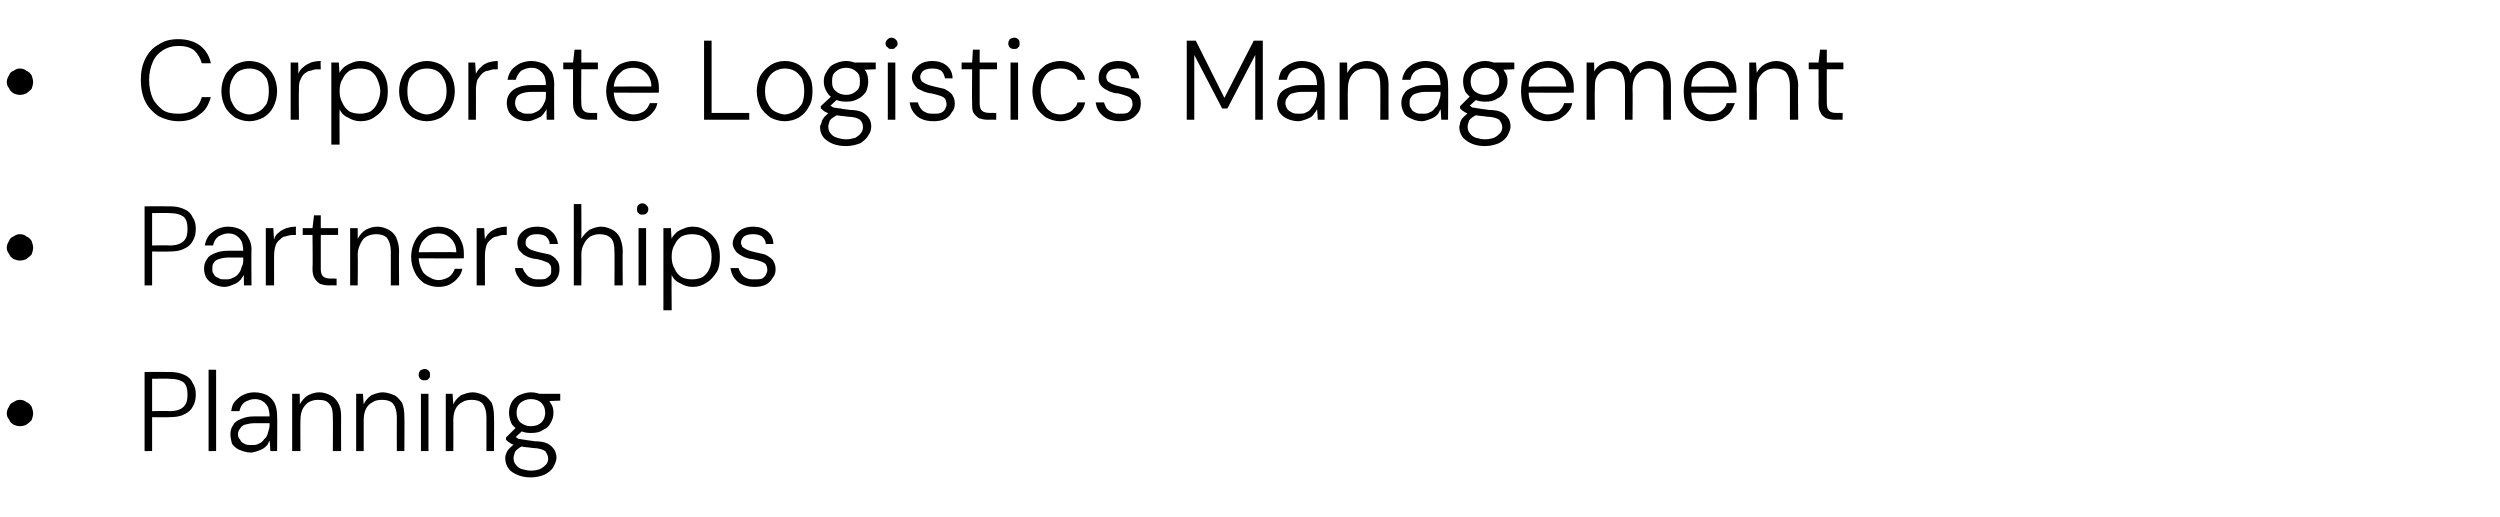 <?xml version="1.0" standalone="no"?><!DOCTYPE svg PUBLIC "-//W3C//DTD SVG 1.1//EN" "http://www.w3.org/Graphics/SVG/1.1/DTD/svg11.dtd"><svg xmlns="http://www.w3.org/2000/svg" version="1.1" width="332px" height="68.6px" viewBox="0 -4 332 68.6" style="top:-4px">  <desc>Corporate Logistics Management Partnerships Planning</desc>  <defs/>  <g id="Polygon50990">    <path d="M 2.6 52.6 C 2.3 52.6 2.1 52.5 1.8 52.4 C 1.5 52.2 1.3 52 1.2 51.7 C 1 51.5 0.9 51.2 0.9 50.9 C 0.9 50.6 1 50.3 1.2 50 C 1.3 49.7 1.5 49.5 1.8 49.4 C 2.1 49.2 2.3 49.1 2.6 49.1 C 3 49.1 3.3 49.2 3.5 49.4 C 3.8 49.5 4 49.7 4.2 50 C 4.3 50.3 4.4 50.6 4.4 50.9 C 4.4 51.2 4.3 51.5 4.2 51.8 C 4 52 3.8 52.2 3.5 52.4 C 3.3 52.5 3 52.6 2.6 52.6 Z M 19.2 55.9 L 19.2 45.4 C 19.2 45.4 22.47 45.38 22.5 45.4 C 23.3 45.4 23.9 45.5 24.5 45.8 C 25 46 25.4 46.4 25.6 46.9 C 25.9 47.3 26 47.8 26 48.4 C 26 49 25.9 49.5 25.6 50 C 25.4 50.4 25 50.8 24.5 51 C 24 51.3 23.3 51.4 22.5 51.4 C 22.47 51.44 20.2 51.4 20.2 51.4 L 20.2 55.9 L 19.2 55.9 Z M 20.2 50.6 C 20.2 50.6 22.47 50.55 22.5 50.6 C 23.4 50.6 24 50.4 24.4 50 C 24.8 49.6 24.9 49.1 24.9 48.4 C 24.9 47.7 24.8 47.2 24.4 46.8 C 24 46.5 23.4 46.3 22.5 46.3 C 22.47 46.26 20.2 46.3 20.2 46.3 L 20.2 50.6 Z M 27.7 55.9 L 27.7 45.1 L 28.7 45.1 L 28.7 55.9 L 27.7 55.9 Z M 33.3 56.1 C 32.7 56.1 32.2 55.9 31.7 55.7 C 31.3 55.5 31 55.2 30.8 54.9 C 30.7 54.5 30.6 54.1 30.6 53.7 C 30.6 53.2 30.7 52.8 31 52.4 C 31.2 52 31.6 51.8 32.1 51.6 C 32.6 51.4 33.1 51.3 33.7 51.3 C 33.7 51.3 35.8 51.3 35.8 51.3 C 35.8 50.8 35.7 50.4 35.6 50.1 C 35.4 49.7 35.2 49.5 34.9 49.3 C 34.6 49.1 34.3 49 33.8 49 C 33.3 49 32.9 49.2 32.5 49.4 C 32.1 49.7 31.9 50.1 31.8 50.6 C 31.8 50.6 30.7 50.6 30.7 50.6 C 30.8 50 30.9 49.6 31.3 49.2 C 31.6 48.9 31.9 48.6 32.4 48.4 C 32.8 48.2 33.3 48.1 33.8 48.1 C 34.5 48.1 35.1 48.3 35.5 48.5 C 36 48.8 36.3 49.2 36.5 49.6 C 36.7 50.1 36.8 50.6 36.8 51.2 C 36.84 51.21 36.8 55.9 36.8 55.9 L 35.9 55.9 C 35.9 55.9 35.83 54.5 35.8 54.5 C 35.7 54.7 35.6 54.9 35.5 55.1 C 35.3 55.3 35.1 55.5 34.9 55.6 C 34.7 55.7 34.5 55.8 34.2 55.9 C 33.9 56 33.6 56.1 33.3 56.1 Z M 33.4 55.1 C 33.8 55.1 34.1 55.1 34.4 54.9 C 34.7 54.8 34.9 54.6 35.1 54.3 C 35.4 54.1 35.5 53.8 35.6 53.4 C 35.7 53.1 35.8 52.8 35.8 52.5 C 35.79 52.47 35.8 52.2 35.8 52.2 C 35.8 52.2 33.82 52.2 33.8 52.2 C 33.3 52.2 32.9 52.3 32.5 52.4 C 32.2 52.5 32 52.7 31.9 52.9 C 31.7 53.1 31.6 53.4 31.6 53.7 C 31.6 54 31.7 54.2 31.9 54.4 C 32 54.7 32.2 54.8 32.4 54.9 C 32.7 55.1 33 55.1 33.4 55.1 Z M 38.8 55.9 L 38.8 48.3 L 39.8 48.3 C 39.8 48.3 39.84 49.67 39.8 49.7 C 40.1 49.2 40.4 48.8 40.9 48.5 C 41.3 48.3 41.8 48.1 42.4 48.1 C 43 48.1 43.5 48.3 43.9 48.5 C 44.3 48.7 44.7 49.1 44.9 49.5 C 45.2 50 45.3 50.6 45.3 51.3 C 45.28 51.3 45.3 55.9 45.3 55.9 L 44.2 55.9 C 44.2 55.9 44.23 51.42 44.2 51.4 C 44.2 50.6 44.1 50 43.7 49.6 C 43.4 49.2 42.9 49.1 42.2 49.1 C 41.8 49.1 41.4 49.2 41 49.4 C 40.7 49.6 40.4 49.9 40.2 50.3 C 40 50.7 39.9 51.2 39.9 51.8 C 39.87 51.83 39.9 55.9 39.9 55.9 L 38.8 55.9 Z M 47.3 55.9 L 47.3 48.3 L 48.2 48.3 C 48.2 48.3 48.28 49.67 48.3 49.7 C 48.5 49.2 48.9 48.8 49.3 48.5 C 49.8 48.3 50.3 48.1 50.8 48.1 C 51.4 48.1 51.9 48.3 52.4 48.5 C 52.8 48.7 53.1 49.1 53.4 49.5 C 53.6 50 53.7 50.6 53.7 51.3 C 53.73 51.3 53.7 55.9 53.7 55.9 L 52.7 55.9 C 52.7 55.9 52.68 51.42 52.7 51.4 C 52.7 50.6 52.5 50 52.2 49.6 C 51.8 49.2 51.3 49.1 50.7 49.1 C 50.2 49.1 49.8 49.2 49.5 49.4 C 49.1 49.6 48.8 49.9 48.6 50.3 C 48.4 50.7 48.3 51.2 48.3 51.8 C 48.31 51.83 48.3 55.9 48.3 55.9 L 47.3 55.9 Z M 55.9 55.9 L 55.9 48.3 L 56.9 48.3 L 56.9 55.9 L 55.9 55.9 Z M 56.4 46.5 C 56.2 46.5 56 46.5 55.8 46.3 C 55.7 46.2 55.6 46 55.6 45.8 C 55.6 45.5 55.7 45.4 55.8 45.2 C 56 45.1 56.2 45 56.4 45 C 56.6 45 56.8 45.1 56.9 45.2 C 57.1 45.4 57.1 45.5 57.1 45.8 C 57.1 46 57.1 46.2 56.9 46.3 C 56.8 46.5 56.6 46.5 56.4 46.5 Z M 59.2 55.9 L 59.2 48.3 L 60.1 48.3 C 60.1 48.3 60.19 49.67 60.2 49.7 C 60.4 49.2 60.8 48.8 61.2 48.5 C 61.7 48.3 62.2 48.1 62.8 48.1 C 63.3 48.1 63.8 48.3 64.3 48.5 C 64.7 48.7 65 49.1 65.3 49.5 C 65.5 50 65.6 50.6 65.6 51.3 C 65.64 51.3 65.6 55.9 65.6 55.9 L 64.6 55.9 C 64.6 55.9 64.59 51.42 64.6 51.4 C 64.6 50.6 64.4 50 64.1 49.6 C 63.7 49.2 63.2 49.1 62.6 49.1 C 62.1 49.1 61.7 49.2 61.4 49.4 C 61 49.6 60.7 49.9 60.5 50.3 C 60.3 50.7 60.2 51.2 60.2 51.8 C 60.22 51.83 60.2 55.9 60.2 55.9 L 59.2 55.9 Z M 70.5 59.4 C 69.9 59.4 69.3 59.3 68.8 59.1 C 68.3 58.9 67.8 58.6 67.6 58.3 C 67.3 57.9 67.1 57.5 67.1 56.9 C 67.1 56.7 67.1 56.5 67.2 56.3 C 67.3 56 67.4 55.8 67.7 55.5 C 67.9 55.3 68.2 55 68.6 54.8 C 68.6 54.8 69.4 55.2 69.4 55.2 C 68.9 55.5 68.6 55.7 68.4 56 C 68.3 56.3 68.2 56.6 68.2 56.8 C 68.2 57.2 68.3 57.5 68.5 57.7 C 68.7 58 69 58.2 69.3 58.3 C 69.7 58.4 70.1 58.5 70.5 58.5 C 71 58.5 71.4 58.4 71.7 58.3 C 72.1 58.1 72.3 57.9 72.5 57.7 C 72.7 57.5 72.8 57.2 72.8 56.9 C 72.8 56.5 72.6 56.2 72.4 55.9 C 72.1 55.7 71.5 55.5 70.8 55.5 C 70.2 55.4 69.7 55.4 69.3 55.3 C 68.9 55.3 68.5 55.2 68.3 55.1 C 68 55 67.8 54.9 67.7 54.8 C 67.5 54.7 67.3 54.5 67.2 54.4 C 67.18 54.41 67.2 54.1 67.2 54.1 L 68.6 52.7 L 69.6 53 L 68.2 54.3 C 68.2 54.3 68.26 53.9 68.3 53.9 C 68.4 54 68.5 54.1 68.6 54.1 C 68.7 54.2 68.8 54.3 69 54.3 C 69.2 54.3 69.4 54.4 69.7 54.4 C 70.1 54.5 70.5 54.5 71 54.6 C 71.7 54.6 72.3 54.7 72.7 54.9 C 73.1 55.1 73.4 55.4 73.6 55.7 C 73.8 56 73.9 56.4 73.9 56.8 C 73.9 57.2 73.7 57.6 73.5 58 C 73.3 58.4 72.9 58.7 72.4 59 C 71.9 59.2 71.3 59.4 70.5 59.4 Z M 70.5 53.5 C 69.9 53.5 69.4 53.4 68.9 53.1 C 68.5 52.9 68.1 52.6 67.9 52.2 C 67.7 51.7 67.6 51.3 67.6 50.8 C 67.6 50.3 67.7 49.9 67.9 49.5 C 68.1 49.1 68.5 48.7 68.9 48.5 C 69.4 48.3 69.9 48.1 70.5 48.1 C 71.2 48.1 71.7 48.3 72.1 48.5 C 72.6 48.7 72.9 49.1 73.1 49.5 C 73.4 49.9 73.5 50.3 73.5 50.8 C 73.5 51.3 73.4 51.7 73.1 52.2 C 72.9 52.6 72.6 52.9 72.1 53.1 C 71.7 53.4 71.2 53.5 70.5 53.5 Z M 70.5 52.6 C 71.1 52.6 71.6 52.4 71.9 52.1 C 72.2 51.8 72.4 51.4 72.4 50.8 C 72.4 50.2 72.2 49.8 71.9 49.5 C 71.6 49.2 71.1 49 70.5 49 C 69.9 49 69.5 49.2 69.1 49.5 C 68.8 49.8 68.6 50.2 68.6 50.8 C 68.6 51.4 68.8 51.8 69.1 52.1 C 69.5 52.4 69.9 52.6 70.5 52.6 Z M 71.8 49.3 L 71.4 48.3 L 74.4 48.3 L 74.4 49.2 L 71.8 49.3 Z " stroke="none" fill="#000"/>  </g>  <g id="Polygon50989">    <path d="M 2.6 30.6 C 2.3 30.6 2.1 30.5 1.8 30.4 C 1.5 30.2 1.3 30 1.2 29.7 C 1 29.5 0.9 29.2 0.9 28.9 C 0.9 28.6 1 28.3 1.2 28 C 1.3 27.7 1.5 27.5 1.8 27.4 C 2.1 27.2 2.3 27.1 2.6 27.1 C 3 27.1 3.3 27.2 3.5 27.4 C 3.8 27.5 4 27.7 4.2 28 C 4.3 28.3 4.4 28.6 4.4 28.9 C 4.4 29.2 4.3 29.5 4.2 29.8 C 4 30 3.8 30.2 3.5 30.4 C 3.3 30.5 3 30.6 2.6 30.6 Z M 19.2 33.9 L 19.2 23.4 C 19.2 23.4 22.47 23.38 22.5 23.4 C 23.3 23.4 23.9 23.5 24.5 23.8 C 25 24 25.4 24.4 25.6 24.9 C 25.9 25.3 26 25.8 26 26.4 C 26 27 25.9 27.5 25.6 28 C 25.4 28.4 25 28.8 24.5 29 C 24 29.3 23.3 29.4 22.5 29.4 C 22.47 29.44 20.2 29.4 20.2 29.4 L 20.2 33.9 L 19.2 33.9 Z M 20.2 28.6 C 20.2 28.6 22.47 28.55 22.5 28.6 C 23.4 28.6 24 28.4 24.4 28 C 24.8 27.6 24.9 27.1 24.9 26.4 C 24.9 25.7 24.8 25.2 24.4 24.8 C 24 24.5 23.4 24.3 22.5 24.3 C 22.47 24.26 20.2 24.3 20.2 24.3 L 20.2 28.6 Z M 29.8 34.1 C 29.2 34.1 28.7 33.9 28.3 33.7 C 27.9 33.5 27.6 33.2 27.4 32.9 C 27.2 32.5 27.1 32.1 27.1 31.7 C 27.1 31.2 27.2 30.8 27.5 30.4 C 27.7 30 28.1 29.8 28.6 29.6 C 29.1 29.4 29.6 29.3 30.3 29.3 C 30.3 29.3 32.3 29.3 32.3 29.3 C 32.3 28.8 32.2 28.4 32.1 28.1 C 31.9 27.7 31.7 27.5 31.4 27.3 C 31.1 27.1 30.8 27 30.3 27 C 29.8 27 29.4 27.2 29 27.4 C 28.6 27.7 28.4 28.1 28.3 28.6 C 28.3 28.6 27.2 28.6 27.2 28.6 C 27.3 28 27.5 27.6 27.8 27.2 C 28.1 26.9 28.5 26.6 28.9 26.4 C 29.4 26.2 29.8 26.1 30.3 26.1 C 31 26.1 31.6 26.3 32 26.5 C 32.5 26.8 32.8 27.2 33 27.6 C 33.3 28.1 33.4 28.6 33.4 29.2 C 33.36 29.21 33.4 33.9 33.4 33.9 L 32.4 33.9 C 32.4 33.9 32.36 32.5 32.4 32.5 C 32.3 32.7 32.1 32.9 32 33.1 C 31.8 33.3 31.6 33.5 31.4 33.6 C 31.2 33.7 31 33.8 30.7 33.9 C 30.5 34 30.1 34.1 29.8 34.1 Z M 29.9 33.1 C 30.3 33.1 30.6 33.1 30.9 32.9 C 31.2 32.8 31.5 32.6 31.7 32.3 C 31.9 32.1 32 31.8 32.1 31.4 C 32.3 31.1 32.3 30.8 32.3 30.5 C 32.31 30.47 32.3 30.2 32.3 30.2 C 32.3 30.2 30.35 30.2 30.3 30.2 C 29.8 30.2 29.4 30.3 29.1 30.4 C 28.7 30.5 28.5 30.7 28.4 30.9 C 28.2 31.1 28.2 31.4 28.2 31.7 C 28.2 32 28.2 32.2 28.4 32.4 C 28.5 32.7 28.7 32.8 29 32.9 C 29.2 33.1 29.5 33.1 29.9 33.1 Z M 35.3 33.9 L 35.3 26.3 L 36.3 26.3 C 36.3 26.3 36.37 27.77 36.4 27.8 C 36.5 27.4 36.7 27.1 37 26.9 C 37.3 26.6 37.6 26.5 38 26.3 C 38.4 26.2 38.8 26.1 39.3 26.1 C 39.28 26.14 39.3 27.2 39.3 27.2 C 39.3 27.2 38.88 27.23 38.9 27.2 C 38.6 27.2 38.2 27.3 37.9 27.4 C 37.6 27.4 37.4 27.6 37.2 27.8 C 36.9 28 36.7 28.3 36.6 28.6 C 36.5 28.9 36.4 29.4 36.4 29.9 C 36.39 29.87 36.4 33.9 36.4 33.9 L 35.3 33.9 Z M 43.6 33.9 C 43.2 33.9 42.8 33.8 42.5 33.7 C 42.2 33.5 42 33.3 41.8 33 C 41.6 32.7 41.5 32.3 41.5 31.7 C 41.55 31.7 41.5 27.2 41.5 27.2 L 40.2 27.2 L 40.2 26.3 L 41.5 26.3 L 41.7 24.6 L 42.6 24.6 L 42.6 26.3 L 44.9 26.3 L 44.9 27.2 L 42.6 27.2 C 42.6 27.2 42.6 31.7 42.6 31.7 C 42.6 32.2 42.7 32.5 42.9 32.7 C 43.1 32.9 43.5 33 44 33 C 43.96 32.98 44.7 33 44.7 33 L 44.7 33.9 C 44.7 33.9 43.62 33.88 43.6 33.9 Z M 46.5 33.9 L 46.5 26.3 L 47.5 26.3 C 47.5 26.3 47.52 27.67 47.5 27.7 C 47.8 27.2 48.1 26.8 48.6 26.5 C 49 26.3 49.5 26.1 50.1 26.1 C 50.7 26.1 51.2 26.3 51.6 26.5 C 52 26.7 52.4 27.1 52.6 27.5 C 52.8 28 53 28.6 53 29.3 C 52.96 29.3 53 33.9 53 33.9 L 51.9 33.9 C 51.9 33.9 51.91 29.42 51.9 29.4 C 51.9 28.6 51.7 28 51.4 27.6 C 51 27.2 50.5 27.1 49.9 27.1 C 49.5 27.1 49.1 27.2 48.7 27.4 C 48.3 27.6 48.1 27.9 47.9 28.3 C 47.7 28.7 47.5 29.2 47.5 29.8 C 47.55 29.83 47.5 33.9 47.5 33.9 L 46.5 33.9 Z M 58.2 34.1 C 57.5 34.1 56.9 33.9 56.3 33.6 C 55.8 33.2 55.4 32.8 55.1 32.2 C 54.8 31.6 54.6 30.9 54.6 30.1 C 54.6 29.3 54.8 28.6 55.1 28 C 55.4 27.4 55.8 27 56.3 26.6 C 56.9 26.3 57.5 26.1 58.2 26.1 C 58.9 26.1 59.6 26.3 60.1 26.6 C 60.6 27 61 27.4 61.2 27.9 C 61.5 28.5 61.6 29 61.6 29.7 C 61.6 29.8 61.6 29.9 61.6 30 C 61.6 30.1 61.6 30.2 61.6 30.3 C 61.62 30.34 55.4 30.3 55.4 30.3 L 55.4 29.5 C 55.4 29.5 60.61 29.45 60.6 29.5 C 60.6 28.7 60.3 28.1 59.9 27.7 C 59.4 27.2 58.9 27 58.2 27 C 57.7 27 57.3 27.1 56.9 27.3 C 56.5 27.6 56.2 27.9 56 28.2 C 55.8 28.6 55.6 29.1 55.6 29.7 C 55.6 29.7 55.6 30.1 55.6 30.1 C 55.6 30.8 55.8 31.4 56 31.8 C 56.2 32.3 56.6 32.6 57 32.8 C 57.3 33 57.8 33.2 58.2 33.2 C 58.8 33.2 59.2 33 59.6 32.8 C 60 32.5 60.2 32.2 60.4 31.7 C 60.4 31.7 61.4 31.7 61.4 31.7 C 61.3 32.2 61.1 32.6 60.8 32.9 C 60.5 33.3 60.2 33.5 59.7 33.8 C 59.3 34 58.8 34.1 58.2 34.1 Z M 63.3 33.9 L 63.3 26.3 L 64.3 26.3 C 64.3 26.3 64.38 27.77 64.4 27.8 C 64.5 27.4 64.8 27.1 65 26.9 C 65.3 26.6 65.6 26.5 66 26.3 C 66.4 26.2 66.8 26.1 67.3 26.1 C 67.29 26.14 67.3 27.2 67.3 27.2 C 67.3 27.2 66.88 27.23 66.9 27.2 C 66.6 27.2 66.3 27.3 66 27.4 C 65.7 27.4 65.4 27.6 65.2 27.8 C 64.9 28 64.7 28.3 64.6 28.6 C 64.5 28.9 64.4 29.4 64.4 29.9 C 64.39 29.87 64.4 33.9 64.4 33.9 L 63.3 33.9 Z M 71.5 34.1 C 70.9 34.1 70.4 34 70 33.8 C 69.5 33.6 69.1 33.3 68.9 32.9 C 68.6 32.5 68.4 32.1 68.4 31.6 C 68.4 31.6 69.4 31.6 69.4 31.6 C 69.5 31.8 69.6 32.1 69.8 32.3 C 70 32.6 70.2 32.8 70.5 32.9 C 70.8 33.1 71.2 33.1 71.6 33.1 C 71.9 33.1 72.3 33.1 72.5 33 C 72.7 32.9 72.9 32.7 73.1 32.5 C 73.2 32.3 73.2 32.1 73.2 31.9 C 73.2 31.5 73.2 31.3 73 31.1 C 72.9 30.9 72.6 30.8 72.3 30.7 C 72.1 30.6 71.7 30.5 71.3 30.4 C 71 30.4 70.6 30.3 70.3 30.2 C 70 30.1 69.7 29.9 69.5 29.8 C 69.3 29.6 69.1 29.4 68.9 29.2 C 68.8 28.9 68.7 28.6 68.7 28.3 C 68.7 27.9 68.8 27.5 69 27.2 C 69.2 26.9 69.5 26.6 69.9 26.4 C 70.3 26.2 70.8 26.1 71.4 26.1 C 72.1 26.1 72.8 26.3 73.2 26.7 C 73.7 27.1 74 27.7 74.1 28.4 C 74.1 28.4 73 28.4 73 28.4 C 73 28 72.8 27.7 72.5 27.4 C 72.2 27.2 71.8 27.1 71.3 27.1 C 70.8 27.1 70.4 27.2 70.2 27.4 C 69.9 27.6 69.8 27.9 69.8 28.2 C 69.8 28.4 69.8 28.6 70 28.8 C 70.1 28.9 70.3 29.1 70.6 29.2 C 70.9 29.3 71.2 29.4 71.6 29.5 C 72.1 29.6 72.5 29.7 73 29.8 C 73.4 30 73.7 30.2 73.9 30.5 C 74.2 30.8 74.3 31.2 74.3 31.7 C 74.3 32.2 74.2 32.6 74 32.9 C 73.8 33.3 73.4 33.6 73 33.8 C 72.6 34 72.1 34.1 71.5 34.1 Z M 76.2 33.9 L 76.2 23.1 L 77.2 23.1 C 77.2 23.1 77.23 27.67 77.2 27.7 C 77.5 27.2 77.9 26.8 78.3 26.5 C 78.8 26.3 79.3 26.1 79.8 26.1 C 80.4 26.1 80.9 26.3 81.3 26.5 C 81.7 26.7 82.1 27.1 82.3 27.5 C 82.5 28 82.7 28.6 82.7 29.3 C 82.66 29.33 82.7 33.9 82.7 33.9 L 81.6 33.9 C 81.6 33.9 81.63 29.45 81.6 29.5 C 81.6 28.6 81.5 28 81.1 27.6 C 80.8 27.3 80.3 27.1 79.6 27.1 C 79.2 27.1 78.8 27.2 78.4 27.4 C 78.1 27.6 77.8 27.9 77.6 28.3 C 77.3 28.8 77.2 29.3 77.2 29.9 C 77.23 29.87 77.2 33.9 77.2 33.9 L 76.2 33.9 Z M 84.8 33.9 L 84.8 26.3 L 85.8 26.3 L 85.8 33.9 L 84.8 33.9 Z M 85.3 24.5 C 85.1 24.5 84.9 24.5 84.8 24.3 C 84.6 24.2 84.6 24 84.6 23.8 C 84.6 23.5 84.6 23.4 84.8 23.2 C 84.9 23.1 85.1 23 85.3 23 C 85.5 23 85.7 23.1 85.8 23.2 C 86 23.4 86.1 23.5 86.1 23.8 C 86.1 24 86 24.2 85.9 24.3 C 85.7 24.5 85.5 24.5 85.3 24.5 Z M 88.1 37.2 L 88.1 26.3 L 89.1 26.3 C 89.1 26.3 89.16 27.68 89.2 27.7 C 89.3 27.4 89.5 27.2 89.8 26.9 C 90 26.7 90.4 26.5 90.7 26.4 C 91.1 26.2 91.5 26.1 92 26.1 C 92.7 26.1 93.3 26.3 93.9 26.7 C 94.4 27 94.9 27.5 95.2 28.1 C 95.5 28.7 95.6 29.4 95.6 30.1 C 95.6 30.9 95.5 31.6 95.2 32.1 C 94.8 32.7 94.4 33.2 93.9 33.5 C 93.3 33.9 92.7 34.1 92 34.1 C 91.3 34.1 90.8 33.9 90.3 33.6 C 89.8 33.4 89.4 33 89.2 32.5 C 89.16 32.48 89.2 37.2 89.2 37.2 L 88.1 37.2 Z M 91.9 33.1 C 92.4 33.1 92.9 33 93.3 32.8 C 93.7 32.5 94 32.2 94.2 31.7 C 94.4 31.3 94.5 30.7 94.5 30.1 C 94.5 29.5 94.4 29 94.2 28.5 C 94 28 93.7 27.7 93.3 27.4 C 92.9 27.2 92.4 27.1 91.9 27.1 C 91.4 27.1 90.9 27.2 90.5 27.4 C 90.1 27.7 89.8 28 89.6 28.5 C 89.3 28.9 89.2 29.5 89.2 30.1 C 89.2 30.7 89.3 31.2 89.6 31.7 C 89.8 32.2 90.1 32.5 90.5 32.8 C 90.9 33 91.4 33.1 91.9 33.1 Z M 100.2 34.1 C 99.6 34.1 99.1 34 98.6 33.8 C 98.1 33.6 97.8 33.3 97.5 32.9 C 97.2 32.5 97.1 32.1 97 31.6 C 97 31.6 98.1 31.6 98.1 31.6 C 98.1 31.8 98.3 32.1 98.4 32.3 C 98.6 32.6 98.8 32.8 99.1 32.9 C 99.4 33.1 99.8 33.1 100.2 33.1 C 100.6 33.1 100.9 33.1 101.2 33 C 101.4 32.9 101.6 32.7 101.7 32.5 C 101.8 32.3 101.9 32.1 101.9 31.9 C 101.9 31.5 101.8 31.3 101.7 31.1 C 101.5 30.9 101.3 30.8 101 30.7 C 100.7 30.6 100.4 30.5 99.9 30.4 C 99.6 30.4 99.3 30.3 99 30.2 C 98.7 30.1 98.4 29.9 98.2 29.8 C 97.9 29.6 97.7 29.4 97.6 29.2 C 97.4 28.9 97.3 28.6 97.3 28.3 C 97.3 27.9 97.5 27.5 97.7 27.2 C 97.9 26.9 98.2 26.6 98.6 26.4 C 99 26.2 99.5 26.1 100 26.1 C 100.8 26.1 101.4 26.3 101.9 26.7 C 102.4 27.1 102.7 27.7 102.7 28.4 C 102.7 28.4 101.7 28.4 101.7 28.4 C 101.7 28 101.5 27.7 101.2 27.4 C 100.9 27.2 100.5 27.1 100 27.1 C 99.5 27.1 99.1 27.2 98.8 27.4 C 98.6 27.6 98.4 27.9 98.4 28.2 C 98.4 28.4 98.5 28.6 98.6 28.8 C 98.8 28.9 99 29.1 99.3 29.2 C 99.5 29.3 99.9 29.4 100.3 29.5 C 100.8 29.6 101.2 29.7 101.6 29.8 C 102 30 102.3 30.2 102.6 30.5 C 102.8 30.8 103 31.2 103 31.7 C 103 32.2 102.9 32.6 102.6 32.9 C 102.4 33.3 102.1 33.6 101.7 33.8 C 101.3 34 100.8 34.1 100.2 34.1 Z " stroke="none" fill="#000"/>  </g>  <g id="Polygon50988">    <path d="M 2.6 8.6 C 2.3 8.6 2.1 8.5 1.8 8.4 C 1.5 8.2 1.3 8 1.2 7.7 C 1 7.5 0.9 7.2 0.9 6.9 C 0.9 6.6 1 6.3 1.2 6 C 1.3 5.7 1.5 5.5 1.8 5.4 C 2.1 5.2 2.3 5.1 2.6 5.1 C 3 5.1 3.3 5.2 3.5 5.4 C 3.8 5.5 4 5.7 4.2 6 C 4.3 6.3 4.4 6.6 4.4 6.9 C 4.4 7.2 4.3 7.5 4.2 7.8 C 4 8 3.8 8.2 3.5 8.4 C 3.3 8.5 3 8.6 2.6 8.6 Z M 23.7 12.1 C 22.7 12.1 21.8 11.8 21 11.4 C 20.3 10.9 19.7 10.3 19.3 9.5 C 18.9 8.7 18.7 7.7 18.7 6.6 C 18.7 5.5 18.9 4.6 19.3 3.8 C 19.7 3 20.3 2.3 21.1 1.9 C 21.8 1.4 22.7 1.2 23.7 1.2 C 24.8 1.2 25.8 1.5 26.5 2 C 27.3 2.6 27.8 3.4 28 4.4 C 28 4.4 26.8 4.4 26.8 4.4 C 26.6 3.7 26.3 3.2 25.8 2.7 C 25.3 2.3 24.6 2.1 23.7 2.1 C 22.9 2.1 22.2 2.3 21.6 2.7 C 21.1 3 20.6 3.5 20.3 4.2 C 20 4.9 19.8 5.7 19.8 6.6 C 19.8 7.6 20 8.4 20.3 9.1 C 20.6 9.7 21.1 10.2 21.6 10.6 C 22.2 11 22.9 11.1 23.7 11.1 C 24.6 11.1 25.3 10.9 25.8 10.5 C 26.3 10.1 26.6 9.6 26.8 8.9 C 26.8 8.9 28 8.9 28 8.9 C 27.7 9.9 27.3 10.7 26.5 11.2 C 25.8 11.8 24.9 12.1 23.7 12.1 Z M 33.1 12.1 C 32.4 12.1 31.8 11.9 31.2 11.6 C 30.7 11.2 30.2 10.8 29.9 10.2 C 29.6 9.6 29.4 8.9 29.4 8.1 C 29.4 7.3 29.6 6.6 29.9 6 C 30.2 5.4 30.7 5 31.2 4.6 C 31.8 4.3 32.4 4.1 33.1 4.1 C 33.8 4.1 34.5 4.3 35 4.6 C 35.6 5 36 5.4 36.3 6 C 36.6 6.6 36.8 7.3 36.8 8.1 C 36.8 8.9 36.6 9.6 36.3 10.2 C 36 10.8 35.6 11.2 35 11.6 C 34.4 11.9 33.8 12.1 33.1 12.1 Z M 33.1 11.2 C 33.6 11.2 34 11 34.4 10.8 C 34.8 10.6 35.1 10.2 35.4 9.8 C 35.6 9.3 35.7 8.8 35.7 8.1 C 35.7 7.4 35.6 6.9 35.4 6.4 C 35.1 6 34.8 5.6 34.4 5.4 C 34 5.2 33.6 5.1 33.1 5.1 C 32.7 5.1 32.2 5.2 31.8 5.4 C 31.4 5.6 31.1 6 30.9 6.4 C 30.6 6.9 30.5 7.4 30.5 8.1 C 30.5 8.8 30.6 9.3 30.9 9.8 C 31.1 10.2 31.4 10.6 31.8 10.8 C 32.2 11 32.6 11.2 33.1 11.2 Z M 38.6 11.9 L 38.6 4.3 L 39.6 4.3 C 39.6 4.3 39.64 5.77 39.6 5.8 C 39.8 5.4 40 5.1 40.3 4.9 C 40.6 4.6 40.9 4.5 41.3 4.3 C 41.6 4.2 42.1 4.1 42.6 4.1 C 42.55 4.14 42.6 5.2 42.6 5.2 C 42.6 5.2 42.15 5.23 42.1 5.2 C 41.8 5.2 41.5 5.3 41.2 5.4 C 40.9 5.4 40.7 5.6 40.4 5.8 C 40.2 6 40 6.3 39.9 6.6 C 39.7 6.9 39.7 7.4 39.7 7.9 C 39.66 7.87 39.7 11.9 39.7 11.9 L 38.6 11.9 Z M 44 15.2 L 44 4.3 L 45 4.3 C 45 4.3 45.07 5.68 45.1 5.7 C 45.2 5.4 45.4 5.2 45.7 4.9 C 46 4.7 46.3 4.5 46.6 4.4 C 47 4.2 47.4 4.1 47.9 4.1 C 48.6 4.1 49.3 4.3 49.8 4.7 C 50.4 5 50.8 5.5 51.1 6.1 C 51.4 6.7 51.5 7.4 51.5 8.1 C 51.5 8.9 51.4 9.6 51.1 10.1 C 50.8 10.7 50.3 11.2 49.8 11.5 C 49.3 11.9 48.6 12.1 47.9 12.1 C 47.2 12.1 46.7 11.9 46.2 11.6 C 45.7 11.4 45.3 11 45.1 10.5 C 45.07 10.48 45.1 15.2 45.1 15.2 L 44 15.2 Z M 47.8 11.1 C 48.3 11.1 48.8 11 49.2 10.8 C 49.6 10.5 49.9 10.2 50.1 9.7 C 50.3 9.3 50.5 8.7 50.5 8.1 C 50.5 7.5 50.3 7 50.1 6.5 C 49.9 6 49.6 5.7 49.2 5.4 C 48.8 5.2 48.3 5.1 47.8 5.1 C 47.3 5.1 46.8 5.2 46.4 5.4 C 46 5.7 45.7 6 45.5 6.5 C 45.2 6.9 45.1 7.5 45.1 8.1 C 45.1 8.7 45.2 9.2 45.5 9.7 C 45.7 10.2 46 10.5 46.4 10.8 C 46.8 11 47.3 11.1 47.8 11.1 Z M 56.7 12.1 C 56 12.1 55.3 11.9 54.8 11.6 C 54.2 11.2 53.8 10.8 53.5 10.2 C 53.2 9.6 53 8.9 53 8.1 C 53 7.3 53.2 6.6 53.5 6 C 53.8 5.4 54.2 5 54.8 4.6 C 55.4 4.3 56 4.1 56.7 4.1 C 57.4 4.1 58 4.3 58.6 4.6 C 59.1 5 59.6 5.4 59.9 6 C 60.2 6.6 60.4 7.3 60.4 8.1 C 60.4 8.9 60.2 9.6 59.9 10.2 C 59.6 10.8 59.1 11.2 58.6 11.6 C 58 11.9 57.4 12.1 56.7 12.1 Z M 56.7 11.2 C 57.1 11.2 57.6 11 58 10.8 C 58.4 10.6 58.7 10.2 58.9 9.8 C 59.2 9.3 59.3 8.8 59.3 8.1 C 59.3 7.4 59.2 6.9 58.9 6.4 C 58.7 6 58.4 5.6 58 5.4 C 57.6 5.2 57.2 5.1 56.7 5.1 C 56.2 5.1 55.8 5.2 55.4 5.4 C 55 5.6 54.7 6 54.4 6.4 C 54.2 6.9 54.1 7.4 54.1 8.1 C 54.1 8.8 54.2 9.3 54.4 9.8 C 54.7 10.2 55 10.6 55.4 10.8 C 55.8 11 56.2 11.2 56.7 11.2 Z M 62.2 11.9 L 62.2 4.3 L 63.1 4.3 C 63.1 4.3 63.21 5.77 63.2 5.8 C 63.4 5.4 63.6 5.1 63.9 4.9 C 64.1 4.6 64.4 4.5 64.8 4.3 C 65.2 4.2 65.6 4.1 66.1 4.1 C 66.12 4.14 66.1 5.2 66.1 5.2 C 66.1 5.2 65.71 5.23 65.7 5.2 C 65.4 5.2 65.1 5.3 64.8 5.4 C 64.5 5.4 64.2 5.6 64 5.8 C 63.8 6 63.6 6.3 63.4 6.6 C 63.3 6.9 63.2 7.4 63.2 7.9 C 63.22 7.87 63.2 11.9 63.2 11.9 L 62.2 11.9 Z M 70 12.1 C 69.4 12.1 68.9 11.9 68.5 11.7 C 68.1 11.5 67.8 11.2 67.6 10.9 C 67.4 10.5 67.3 10.1 67.3 9.7 C 67.3 9.2 67.4 8.8 67.7 8.4 C 68 8 68.3 7.8 68.8 7.6 C 69.3 7.4 69.9 7.3 70.5 7.3 C 70.5 7.3 72.5 7.3 72.5 7.3 C 72.5 6.8 72.4 6.4 72.3 6.1 C 72.1 5.7 71.9 5.5 71.6 5.3 C 71.4 5.1 71 5 70.6 5 C 70 5 69.6 5.2 69.2 5.4 C 68.9 5.7 68.6 6.1 68.5 6.6 C 68.5 6.6 67.4 6.6 67.4 6.6 C 67.5 6 67.7 5.6 68 5.2 C 68.3 4.9 68.7 4.6 69.1 4.4 C 69.6 4.2 70.1 4.1 70.6 4.1 C 71.2 4.1 71.8 4.3 72.3 4.5 C 72.7 4.8 73 5.2 73.3 5.6 C 73.5 6.1 73.6 6.6 73.6 7.2 C 73.57 7.21 73.6 11.9 73.6 11.9 L 72.6 11.9 C 72.6 11.9 72.57 10.5 72.6 10.5 C 72.5 10.7 72.3 10.9 72.2 11.1 C 72 11.3 71.9 11.5 71.6 11.6 C 71.4 11.7 71.2 11.8 70.9 11.9 C 70.7 12 70.4 12.1 70 12.1 Z M 70.1 11.1 C 70.5 11.1 70.8 11.1 71.1 10.9 C 71.4 10.8 71.7 10.6 71.9 10.3 C 72.1 10.1 72.2 9.8 72.4 9.4 C 72.5 9.1 72.5 8.8 72.5 8.5 C 72.52 8.47 72.5 8.2 72.5 8.2 C 72.5 8.2 70.56 8.2 70.6 8.2 C 70 8.2 69.6 8.3 69.3 8.4 C 69 8.5 68.7 8.7 68.6 8.9 C 68.5 9.1 68.4 9.4 68.4 9.7 C 68.4 10 68.5 10.2 68.6 10.4 C 68.7 10.7 68.9 10.8 69.2 10.9 C 69.4 11.1 69.8 11.1 70.1 11.1 Z M 78.2 11.9 C 77.7 11.9 77.4 11.8 77.1 11.7 C 76.8 11.5 76.5 11.3 76.4 11 C 76.2 10.7 76.1 10.3 76.1 9.7 C 76.11 9.7 76.1 5.2 76.1 5.2 L 74.8 5.2 L 74.8 4.3 L 76.1 4.3 L 76.3 2.6 L 77.2 2.6 L 77.2 4.3 L 79.4 4.3 L 79.4 5.2 L 77.2 5.2 C 77.2 5.2 77.16 9.7 77.2 9.7 C 77.2 10.2 77.3 10.5 77.5 10.7 C 77.7 10.9 78 11 78.5 11 C 78.52 10.98 79.3 11 79.3 11 L 79.3 11.9 C 79.3 11.9 78.18 11.88 78.2 11.9 Z M 84.1 12.1 C 83.4 12.1 82.8 11.9 82.2 11.6 C 81.7 11.2 81.3 10.8 81 10.2 C 80.7 9.6 80.5 8.9 80.5 8.1 C 80.5 7.3 80.7 6.6 81 6 C 81.3 5.4 81.7 5 82.2 4.6 C 82.8 4.3 83.4 4.1 84.1 4.1 C 84.8 4.1 85.5 4.3 86 4.6 C 86.5 5 86.9 5.4 87.1 5.9 C 87.4 6.5 87.5 7 87.5 7.7 C 87.5 7.8 87.5 7.9 87.5 8 C 87.5 8.1 87.5 8.2 87.5 8.3 C 87.52 8.34 81.3 8.3 81.3 8.3 L 81.3 7.5 C 81.3 7.5 86.52 7.45 86.5 7.5 C 86.5 6.7 86.2 6.1 85.8 5.7 C 85.3 5.2 84.8 5 84.1 5 C 83.6 5 83.2 5.1 82.8 5.3 C 82.4 5.6 82.1 5.9 81.9 6.2 C 81.7 6.6 81.5 7.1 81.5 7.7 C 81.5 7.7 81.5 8.1 81.5 8.1 C 81.5 8.8 81.7 9.4 81.9 9.8 C 82.2 10.3 82.5 10.6 82.9 10.8 C 83.2 11 83.7 11.2 84.1 11.2 C 84.7 11.2 85.1 11 85.5 10.8 C 85.9 10.5 86.1 10.2 86.3 9.7 C 86.3 9.7 87.3 9.7 87.3 9.7 C 87.2 10.2 87 10.6 86.7 10.9 C 86.4 11.3 86.1 11.5 85.6 11.8 C 85.2 12 84.7 12.1 84.1 12.1 Z M 93.5 11.9 L 93.5 1.4 L 94.5 1.4 L 94.5 11 L 99.5 11 L 99.5 11.9 L 93.5 11.9 Z M 104.2 12.1 C 103.5 12.1 102.9 11.9 102.3 11.6 C 101.8 11.2 101.3 10.8 101 10.2 C 100.7 9.6 100.5 8.9 100.5 8.1 C 100.5 7.3 100.7 6.6 101 6 C 101.4 5.4 101.8 5 102.4 4.6 C 102.9 4.3 103.5 4.1 104.2 4.1 C 105 4.1 105.6 4.3 106.1 4.6 C 106.7 5 107.1 5.4 107.4 6 C 107.8 6.6 107.9 7.3 107.9 8.1 C 107.9 8.9 107.8 9.6 107.4 10.2 C 107.1 10.8 106.7 11.2 106.1 11.6 C 105.6 11.9 104.9 12.1 104.2 12.1 Z M 104.2 11.2 C 104.7 11.2 105.1 11 105.5 10.8 C 105.9 10.6 106.2 10.2 106.5 9.8 C 106.7 9.3 106.8 8.8 106.8 8.1 C 106.8 7.4 106.7 6.9 106.5 6.4 C 106.2 6 105.9 5.6 105.5 5.4 C 105.1 5.2 104.7 5.1 104.2 5.1 C 103.8 5.1 103.4 5.2 103 5.4 C 102.6 5.6 102.2 6 102 6.4 C 101.7 6.9 101.6 7.4 101.6 8.1 C 101.6 8.8 101.7 9.3 102 9.8 C 102.2 10.2 102.5 10.6 102.9 10.8 C 103.3 11 103.8 11.2 104.2 11.2 Z M 112.4 15.4 C 111.7 15.4 111.1 15.3 110.6 15.1 C 110.1 14.9 109.7 14.6 109.4 14.3 C 109.1 13.9 108.9 13.5 108.9 12.9 C 108.9 12.7 109 12.5 109.1 12.3 C 109.1 12 109.3 11.8 109.5 11.5 C 109.7 11.3 110 11 110.4 10.8 C 110.4 10.8 111.3 11.2 111.3 11.2 C 110.8 11.5 110.4 11.7 110.2 12 C 110.1 12.3 110 12.6 110 12.8 C 110 13.2 110.1 13.5 110.3 13.7 C 110.5 14 110.8 14.2 111.2 14.3 C 111.5 14.4 111.9 14.5 112.4 14.5 C 112.8 14.5 113.2 14.4 113.6 14.3 C 113.9 14.1 114.2 13.9 114.3 13.7 C 114.5 13.5 114.6 13.2 114.6 12.9 C 114.6 12.5 114.5 12.2 114.2 11.9 C 113.9 11.7 113.4 11.5 112.6 11.5 C 112 11.4 111.5 11.4 111.1 11.3 C 110.7 11.3 110.4 11.2 110.1 11.1 C 109.9 11 109.7 10.9 109.5 10.8 C 109.3 10.7 109.2 10.5 109 10.4 C 109.02 10.41 109 10.1 109 10.1 L 110.5 8.7 L 111.4 9 L 110 10.3 C 110 10.3 110.1 9.9 110.1 9.9 C 110.2 10 110.3 10.1 110.4 10.1 C 110.5 10.2 110.7 10.3 110.8 10.3 C 111 10.3 111.3 10.4 111.6 10.4 C 111.9 10.5 112.3 10.5 112.9 10.6 C 113.5 10.6 114.1 10.7 114.5 10.9 C 114.9 11.1 115.2 11.4 115.4 11.7 C 115.6 12 115.7 12.4 115.7 12.8 C 115.7 13.2 115.6 13.6 115.3 14 C 115.1 14.4 114.7 14.7 114.3 15 C 113.8 15.2 113.1 15.4 112.4 15.4 Z M 112.4 9.5 C 111.7 9.5 111.2 9.4 110.8 9.1 C 110.3 8.9 110 8.6 109.8 8.2 C 109.5 7.7 109.4 7.3 109.4 6.8 C 109.4 6.3 109.5 5.9 109.8 5.5 C 110 5.1 110.3 4.7 110.8 4.5 C 111.2 4.3 111.7 4.1 112.4 4.1 C 113 4.1 113.5 4.3 114 4.5 C 114.4 4.7 114.7 5.1 115 5.5 C 115.2 5.9 115.3 6.3 115.3 6.8 C 115.3 7.3 115.2 7.7 115 8.2 C 114.7 8.6 114.4 8.9 114 9.1 C 113.5 9.4 113 9.5 112.4 9.5 Z M 112.4 8.6 C 112.9 8.6 113.4 8.4 113.7 8.1 C 114.1 7.8 114.2 7.4 114.2 6.8 C 114.2 6.2 114.1 5.8 113.7 5.5 C 113.4 5.2 112.9 5 112.4 5 C 111.8 5 111.3 5.2 111 5.5 C 110.6 5.8 110.5 6.2 110.5 6.8 C 110.5 7.4 110.6 7.8 111 8.1 C 111.3 8.4 111.8 8.6 112.4 8.6 Z M 113.6 5.3 L 113.2 4.3 L 116.3 4.3 L 116.3 5.2 L 113.6 5.3 Z M 117.9 11.9 L 117.9 4.3 L 118.9 4.3 L 118.9 11.9 L 117.9 11.9 Z M 118.4 2.5 C 118.2 2.5 118 2.5 117.9 2.3 C 117.7 2.2 117.6 2 117.6 1.8 C 117.6 1.5 117.7 1.4 117.9 1.2 C 118 1.1 118.2 1 118.4 1 C 118.6 1 118.8 1.1 118.9 1.2 C 119.1 1.4 119.2 1.5 119.2 1.8 C 119.2 2 119.1 2.2 118.9 2.3 C 118.8 2.5 118.6 2.5 118.4 2.5 Z M 124 12.1 C 123.4 12.1 122.8 12 122.4 11.8 C 121.9 11.6 121.6 11.3 121.3 10.9 C 121 10.5 120.9 10.1 120.8 9.6 C 120.8 9.6 121.9 9.6 121.9 9.6 C 121.9 9.8 122.1 10.1 122.2 10.3 C 122.4 10.6 122.6 10.8 122.9 10.9 C 123.2 11.1 123.6 11.1 124 11.1 C 124.4 11.1 124.7 11.1 124.9 11 C 125.2 10.9 125.4 10.7 125.5 10.5 C 125.6 10.3 125.7 10.1 125.7 9.9 C 125.7 9.5 125.6 9.3 125.5 9.1 C 125.3 8.9 125.1 8.8 124.8 8.7 C 124.5 8.6 124.1 8.5 123.7 8.4 C 123.4 8.4 123.1 8.3 122.8 8.2 C 122.5 8.1 122.2 7.9 121.9 7.8 C 121.7 7.6 121.5 7.4 121.4 7.2 C 121.2 6.9 121.1 6.6 121.1 6.3 C 121.1 5.9 121.2 5.5 121.5 5.2 C 121.7 4.9 122 4.6 122.4 4.4 C 122.8 4.2 123.3 4.1 123.8 4.1 C 124.6 4.1 125.2 4.3 125.7 4.7 C 126.2 5.1 126.5 5.7 126.5 6.4 C 126.5 6.4 125.5 6.4 125.5 6.4 C 125.4 6 125.3 5.7 125 5.4 C 124.7 5.2 124.3 5.1 123.8 5.1 C 123.3 5.1 122.9 5.2 122.6 5.4 C 122.4 5.6 122.2 5.9 122.2 6.2 C 122.2 6.4 122.3 6.6 122.4 6.8 C 122.6 6.9 122.8 7.1 123.1 7.2 C 123.3 7.3 123.7 7.4 124.1 7.5 C 124.5 7.6 125 7.7 125.4 7.8 C 125.8 8 126.1 8.2 126.4 8.5 C 126.6 8.8 126.8 9.2 126.8 9.7 C 126.8 10.2 126.7 10.6 126.4 10.9 C 126.2 11.3 125.9 11.6 125.5 11.8 C 125.1 12 124.6 12.1 124 12.1 Z M 131.1 11.9 C 130.7 11.9 130.3 11.8 130 11.7 C 129.7 11.5 129.5 11.3 129.3 11 C 129.1 10.7 129.1 10.3 129.1 9.7 C 129.06 9.7 129.1 5.2 129.1 5.2 L 127.7 5.2 L 127.7 4.3 L 129.1 4.3 L 129.2 2.6 L 130.1 2.6 L 130.1 4.3 L 132.4 4.3 L 132.4 5.2 L 130.1 5.2 C 130.1 5.2 130.11 9.7 130.1 9.7 C 130.1 10.2 130.2 10.5 130.4 10.7 C 130.6 10.9 131 11 131.5 11 C 131.47 10.98 132.3 11 132.3 11 L 132.3 11.9 C 132.3 11.9 131.13 11.88 131.1 11.9 Z M 134.2 11.9 L 134.2 4.3 L 135.2 4.3 L 135.2 11.9 L 134.2 11.9 Z M 134.7 2.5 C 134.5 2.5 134.3 2.5 134.1 2.3 C 134 2.2 133.9 2 133.9 1.8 C 133.9 1.5 134 1.4 134.1 1.2 C 134.3 1.1 134.5 1 134.7 1 C 134.9 1 135.1 1.1 135.2 1.2 C 135.4 1.4 135.4 1.5 135.4 1.8 C 135.4 2 135.4 2.2 135.2 2.3 C 135.1 2.5 134.9 2.5 134.7 2.5 Z M 140.8 12.1 C 140.1 12.1 139.5 11.9 138.9 11.6 C 138.4 11.2 137.9 10.8 137.6 10.2 C 137.3 9.6 137.1 8.9 137.1 8.1 C 137.1 7.3 137.3 6.6 137.6 6 C 137.9 5.4 138.4 5 138.9 4.6 C 139.5 4.3 140.1 4.1 140.8 4.1 C 141.7 4.1 142.4 4.4 143 4.8 C 143.6 5.3 144 5.9 144.1 6.6 C 144.1 6.6 143.1 6.6 143.1 6.6 C 143 6.1 142.7 5.7 142.3 5.5 C 141.9 5.2 141.4 5.1 140.8 5.1 C 140.3 5.1 139.9 5.2 139.5 5.4 C 139.1 5.6 138.8 6 138.6 6.4 C 138.3 6.9 138.2 7.4 138.2 8.1 C 138.2 8.6 138.3 9.1 138.4 9.4 C 138.6 9.8 138.8 10.1 139 10.4 C 139.3 10.7 139.5 10.8 139.8 11 C 140.1 11.1 140.5 11.2 140.8 11.2 C 141.2 11.2 141.5 11.1 141.8 11 C 142.1 10.9 142.4 10.7 142.6 10.4 C 142.9 10.2 143 9.9 143.1 9.6 C 143.1 9.6 144.1 9.6 144.1 9.6 C 144 10.3 143.6 10.9 143 11.4 C 142.4 11.8 141.7 12.1 140.8 12.1 Z M 148.7 12.1 C 148.1 12.1 147.6 12 147.1 11.8 C 146.7 11.6 146.3 11.3 146 10.9 C 145.7 10.5 145.6 10.1 145.5 9.6 C 145.5 9.6 146.6 9.6 146.6 9.6 C 146.7 9.8 146.8 10.1 146.9 10.3 C 147.1 10.6 147.4 10.8 147.7 10.9 C 148 11.1 148.3 11.1 148.7 11.1 C 149.1 11.1 149.4 11.1 149.7 11 C 149.9 10.9 150.1 10.7 150.2 10.5 C 150.3 10.3 150.4 10.1 150.4 9.9 C 150.4 9.5 150.3 9.3 150.2 9.1 C 150 8.9 149.8 8.8 149.5 8.7 C 149.2 8.6 148.9 8.5 148.5 8.4 C 148.1 8.4 147.8 8.3 147.5 8.2 C 147.2 8.1 146.9 7.9 146.7 7.8 C 146.4 7.6 146.2 7.4 146.1 7.2 C 145.9 6.9 145.9 6.6 145.9 6.3 C 145.9 5.9 146 5.5 146.2 5.2 C 146.4 4.9 146.7 4.6 147.1 4.4 C 147.5 4.2 148 4.1 148.5 4.1 C 149.3 4.1 149.9 4.3 150.4 4.7 C 150.9 5.1 151.2 5.7 151.3 6.4 C 151.3 6.4 150.2 6.4 150.2 6.4 C 150.2 6 150 5.7 149.7 5.4 C 149.4 5.2 149 5.1 148.5 5.1 C 148 5.1 147.6 5.2 147.3 5.4 C 147.1 5.6 146.9 5.9 146.9 6.2 C 146.9 6.4 147 6.6 147.1 6.8 C 147.3 6.9 147.5 7.1 147.8 7.2 C 148 7.3 148.4 7.4 148.8 7.5 C 149.3 7.6 149.7 7.7 150.1 7.8 C 150.5 8 150.8 8.2 151.1 8.5 C 151.4 8.8 151.5 9.2 151.5 9.7 C 151.5 10.2 151.4 10.6 151.2 10.9 C 150.9 11.3 150.6 11.6 150.2 11.8 C 149.8 12 149.3 12.1 148.7 12.1 Z M 157.6 11.9 L 157.6 1.4 L 158.8 1.4 L 162.6 9 L 166.5 1.4 L 167.7 1.4 L 167.7 11.9 L 166.7 11.9 L 166.7 3.3 L 163 10.4 L 162.3 10.4 L 158.6 3.3 L 158.6 11.9 L 157.6 11.9 Z M 172.4 12.1 C 171.8 12.1 171.2 11.9 170.8 11.7 C 170.4 11.5 170.1 11.2 169.9 10.9 C 169.7 10.5 169.6 10.1 169.6 9.7 C 169.6 9.2 169.8 8.8 170 8.4 C 170.3 8 170.7 7.8 171.2 7.6 C 171.7 7.4 172.2 7.3 172.8 7.3 C 172.8 7.3 174.9 7.3 174.9 7.3 C 174.9 6.8 174.8 6.4 174.7 6.1 C 174.5 5.7 174.3 5.5 174 5.3 C 173.7 5.1 173.4 5 172.9 5 C 172.4 5 172 5.2 171.6 5.4 C 171.2 5.7 171 6.1 170.9 6.6 C 170.9 6.6 169.8 6.6 169.8 6.6 C 169.9 6 170 5.6 170.3 5.2 C 170.7 4.9 171 4.6 171.5 4.4 C 171.9 4.2 172.4 4.1 172.9 4.1 C 173.6 4.1 174.2 4.3 174.6 4.5 C 175.1 4.8 175.4 5.2 175.6 5.6 C 175.8 6.1 175.9 6.6 175.9 7.2 C 175.93 7.21 175.9 11.9 175.9 11.9 L 175 11.9 C 175 11.9 174.93 10.5 174.9 10.5 C 174.8 10.7 174.7 10.9 174.5 11.1 C 174.4 11.3 174.2 11.5 174 11.6 C 173.8 11.7 173.6 11.8 173.3 11.9 C 173 12 172.7 12.1 172.4 12.1 Z M 172.5 11.1 C 172.9 11.1 173.2 11.1 173.5 10.9 C 173.8 10.8 174 10.6 174.2 10.3 C 174.4 10.1 174.6 9.8 174.7 9.4 C 174.8 9.1 174.9 8.8 174.9 8.5 C 174.88 8.47 174.9 8.2 174.9 8.2 C 174.9 8.2 172.92 8.2 172.9 8.2 C 172.4 8.2 172 8.3 171.6 8.4 C 171.3 8.5 171.1 8.7 171 8.9 C 170.8 9.1 170.7 9.4 170.7 9.7 C 170.7 10 170.8 10.2 170.9 10.4 C 171.1 10.7 171.3 10.8 171.5 10.9 C 171.8 11.1 172.1 11.1 172.5 11.1 Z M 177.9 11.9 L 177.9 4.3 L 178.9 4.3 C 178.9 4.3 178.93 5.67 178.9 5.7 C 179.2 5.2 179.5 4.8 180 4.5 C 180.4 4.3 180.9 4.1 181.5 4.1 C 182.1 4.1 182.6 4.3 183 4.5 C 183.4 4.7 183.8 5.1 184 5.5 C 184.3 6 184.4 6.6 184.4 7.3 C 184.38 7.3 184.4 11.9 184.4 11.9 L 183.3 11.9 C 183.3 11.9 183.33 7.42 183.3 7.4 C 183.3 6.6 183.2 6 182.8 5.6 C 182.5 5.2 182 5.1 181.3 5.1 C 180.9 5.1 180.5 5.2 180.1 5.4 C 179.8 5.6 179.5 5.9 179.3 6.3 C 179.1 6.7 179 7.2 179 7.8 C 178.96 7.83 179 11.9 179 11.9 L 177.9 11.9 Z M 188.8 12.1 C 188.2 12.1 187.7 11.9 187.3 11.7 C 186.8 11.5 186.5 11.2 186.4 10.9 C 186.2 10.5 186.1 10.1 186.1 9.7 C 186.1 9.2 186.2 8.8 186.5 8.4 C 186.7 8 187.1 7.8 187.6 7.6 C 188.1 7.4 188.6 7.3 189.3 7.3 C 189.3 7.3 191.3 7.3 191.3 7.3 C 191.3 6.8 191.2 6.4 191.1 6.1 C 190.9 5.7 190.7 5.5 190.4 5.3 C 190.1 5.1 189.8 5 189.3 5 C 188.8 5 188.4 5.2 188 5.4 C 187.6 5.7 187.4 6.1 187.3 6.6 C 187.3 6.6 186.2 6.6 186.2 6.6 C 186.3 6 186.5 5.6 186.8 5.2 C 187.1 4.9 187.4 4.6 187.9 4.4 C 188.4 4.2 188.8 4.1 189.3 4.1 C 190 4.1 190.6 4.3 191 4.5 C 191.5 4.8 191.8 5.2 192 5.6 C 192.2 6.1 192.3 6.6 192.3 7.2 C 192.34 7.21 192.3 11.9 192.3 11.9 L 191.4 11.9 C 191.4 11.9 191.34 10.5 191.3 10.5 C 191.2 10.7 191.1 10.9 191 11.1 C 190.8 11.3 190.6 11.5 190.4 11.6 C 190.2 11.7 190 11.8 189.7 11.9 C 189.4 12 189.1 12.1 188.8 12.1 Z M 188.9 11.1 C 189.3 11.1 189.6 11.1 189.9 10.9 C 190.2 10.8 190.4 10.6 190.6 10.3 C 190.9 10.1 191 9.8 191.1 9.4 C 191.2 9.1 191.3 8.8 191.3 8.5 C 191.29 8.47 191.3 8.2 191.3 8.2 C 191.3 8.2 189.33 8.2 189.3 8.2 C 188.8 8.2 188.4 8.3 188.1 8.4 C 187.7 8.5 187.5 8.7 187.4 8.9 C 187.2 9.1 187.2 9.4 187.2 9.7 C 187.2 10 187.2 10.2 187.4 10.4 C 187.5 10.7 187.7 10.8 187.9 10.9 C 188.2 11.1 188.5 11.1 188.9 11.1 Z M 197.2 15.4 C 196.6 15.4 196 15.3 195.5 15.1 C 195 14.9 194.6 14.6 194.3 14.3 C 194 13.9 193.8 13.5 193.8 12.9 C 193.8 12.7 193.9 12.5 193.9 12.3 C 194 12 194.1 11.8 194.4 11.5 C 194.6 11.3 194.9 11 195.3 10.8 C 195.3 10.8 196.2 11.2 196.2 11.2 C 195.6 11.5 195.3 11.7 195.1 12 C 195 12.3 194.9 12.6 194.9 12.8 C 194.9 13.2 195 13.5 195.2 13.7 C 195.4 14 195.7 14.2 196 14.3 C 196.4 14.4 196.8 14.5 197.2 14.5 C 197.7 14.5 198.1 14.4 198.4 14.3 C 198.8 14.1 199 13.9 199.2 13.7 C 199.4 13.5 199.5 13.2 199.5 12.9 C 199.5 12.5 199.3 12.2 199.1 11.9 C 198.8 11.7 198.2 11.5 197.5 11.5 C 196.9 11.4 196.4 11.4 196 11.3 C 195.6 11.3 195.2 11.2 195 11.1 C 194.7 11 194.5 10.9 194.4 10.8 C 194.2 10.7 194 10.5 193.9 10.4 C 193.89 10.41 193.9 10.1 193.9 10.1 L 195.3 8.7 L 196.3 9 L 194.9 10.3 C 194.9 10.3 194.97 9.9 195 9.9 C 195.1 10 195.2 10.1 195.3 10.1 C 195.4 10.2 195.5 10.3 195.7 10.3 C 195.9 10.3 196.1 10.4 196.4 10.4 C 196.8 10.5 197.2 10.5 197.7 10.6 C 198.4 10.6 199 10.7 199.4 10.9 C 199.8 11.1 200.1 11.4 200.3 11.7 C 200.5 12 200.6 12.4 200.6 12.8 C 200.6 13.2 200.4 13.6 200.2 14 C 200 14.4 199.6 14.7 199.1 15 C 198.6 15.2 198 15.4 197.2 15.4 Z M 197.2 9.5 C 196.6 9.5 196.1 9.4 195.6 9.1 C 195.2 8.9 194.9 8.6 194.6 8.2 C 194.4 7.7 194.3 7.3 194.3 6.8 C 194.3 6.3 194.4 5.9 194.6 5.5 C 194.9 5.1 195.2 4.7 195.6 4.5 C 196.1 4.3 196.6 4.1 197.2 4.1 C 197.9 4.1 198.4 4.3 198.8 4.5 C 199.3 4.7 199.6 5.1 199.8 5.5 C 200.1 5.9 200.2 6.3 200.2 6.8 C 200.2 7.3 200.1 7.7 199.8 8.2 C 199.6 8.6 199.3 8.9 198.8 9.1 C 198.4 9.4 197.9 9.5 197.2 9.5 Z M 197.2 8.6 C 197.8 8.6 198.3 8.4 198.6 8.1 C 198.9 7.8 199.1 7.4 199.1 6.8 C 199.1 6.2 198.9 5.8 198.6 5.5 C 198.3 5.2 197.8 5 197.2 5 C 196.7 5 196.2 5.2 195.8 5.5 C 195.5 5.8 195.3 6.2 195.3 6.8 C 195.3 7.4 195.5 7.8 195.8 8.1 C 196.2 8.4 196.6 8.6 197.2 8.6 Z M 198.5 5.3 L 198.1 4.3 L 201.1 4.3 L 201.1 5.2 L 198.5 5.3 Z M 205.5 12.1 C 204.8 12.1 204.2 11.9 203.7 11.6 C 203.2 11.2 202.7 10.8 202.4 10.2 C 202.1 9.6 202 8.9 202 8.1 C 202 7.3 202.1 6.6 202.4 6 C 202.7 5.4 203.1 5 203.7 4.6 C 204.2 4.3 204.9 4.1 205.6 4.1 C 206.3 4.1 206.9 4.3 207.4 4.6 C 207.9 5 208.3 5.4 208.6 5.9 C 208.9 6.5 209 7 209 7.7 C 209 7.8 209 7.9 209 8 C 209 8.1 209 8.2 209 8.3 C 208.98 8.34 202.8 8.3 202.8 8.3 L 202.8 7.5 C 202.8 7.5 207.97 7.45 208 7.5 C 207.9 6.7 207.7 6.1 207.2 5.7 C 206.8 5.2 206.2 5 205.5 5 C 205.1 5 204.7 5.1 204.3 5.3 C 203.9 5.6 203.6 5.9 203.3 6.2 C 203.1 6.6 203 7.1 203 7.7 C 203 7.7 203 8.1 203 8.1 C 203 8.8 203.1 9.4 203.4 9.8 C 203.6 10.3 203.9 10.6 204.3 10.8 C 204.7 11 205.1 11.2 205.5 11.2 C 206.1 11.2 206.6 11 207 10.8 C 207.3 10.5 207.6 10.2 207.7 9.7 C 207.7 9.7 208.8 9.7 208.8 9.7 C 208.7 10.2 208.5 10.6 208.2 10.9 C 207.9 11.3 207.5 11.5 207.1 11.8 C 206.6 12 206.1 12.1 205.5 12.1 Z M 210.7 11.9 L 210.7 4.3 L 211.7 4.3 C 211.7 4.3 211.74 5.46 211.7 5.5 C 212 5 212.3 4.7 212.7 4.5 C 213.1 4.3 213.6 4.1 214.1 4.1 C 214.4 4.1 214.8 4.2 215.1 4.3 C 215.4 4.4 215.7 4.6 216 4.8 C 216.2 5 216.4 5.3 216.5 5.7 C 216.8 5.2 217.1 4.8 217.6 4.5 C 218 4.3 218.5 4.1 219 4.1 C 219.6 4.1 220.1 4.3 220.6 4.5 C 221 4.7 221.3 5.1 221.6 5.5 C 221.8 6 221.9 6.6 221.9 7.3 C 221.91 7.32 221.9 11.9 221.9 11.9 L 220.9 11.9 C 220.9 11.9 220.86 7.44 220.9 7.4 C 220.9 6.6 220.7 6 220.4 5.6 C 220 5.3 219.6 5.1 219 5.1 C 218.6 5.1 218.2 5.2 217.9 5.4 C 217.6 5.6 217.3 5.9 217.1 6.3 C 216.9 6.7 216.8 7.2 216.8 7.8 C 216.84 7.81 216.8 11.9 216.8 11.9 L 215.8 11.9 C 215.8 11.9 215.79 7.44 215.8 7.4 C 215.8 6.6 215.6 6 215.3 5.6 C 215 5.3 214.5 5.1 213.9 5.1 C 213.5 5.1 213.1 5.2 212.8 5.4 C 212.5 5.6 212.2 5.9 212 6.3 C 211.8 6.7 211.8 7.2 211.8 7.9 C 211.75 7.86 211.8 11.9 211.8 11.9 L 210.7 11.9 Z M 227.1 12.1 C 226.4 12.1 225.8 11.9 225.3 11.6 C 224.7 11.2 224.3 10.8 224 10.2 C 223.7 9.6 223.6 8.9 223.6 8.1 C 223.6 7.3 223.7 6.6 224 6 C 224.3 5.4 224.7 5 225.3 4.6 C 225.8 4.3 226.4 4.1 227.2 4.1 C 227.9 4.1 228.5 4.3 229 4.6 C 229.5 5 229.9 5.4 230.2 5.9 C 230.4 6.5 230.6 7 230.6 7.7 C 230.6 7.8 230.6 7.9 230.6 8 C 230.6 8.1 230.6 8.2 230.6 8.3 C 230.56 8.34 224.4 8.3 224.4 8.3 L 224.4 7.5 C 224.4 7.5 229.56 7.45 229.6 7.5 C 229.5 6.7 229.3 6.1 228.8 5.7 C 228.4 5.2 227.8 5 227.1 5 C 226.7 5 226.3 5.1 225.9 5.3 C 225.5 5.6 225.2 5.9 224.9 6.2 C 224.7 6.6 224.6 7.1 224.6 7.7 C 224.6 7.7 224.6 8.1 224.6 8.1 C 224.6 8.8 224.7 9.4 224.9 9.8 C 225.2 10.3 225.5 10.6 225.9 10.8 C 226.3 11 226.7 11.2 227.1 11.2 C 227.7 11.2 228.2 11 228.5 10.8 C 228.9 10.5 229.2 10.2 229.3 9.7 C 229.3 9.7 230.4 9.7 230.4 9.7 C 230.2 10.2 230 10.6 229.8 10.9 C 229.5 11.3 229.1 11.5 228.7 11.8 C 228.2 12 227.7 12.1 227.1 12.1 Z M 232.3 11.9 L 232.3 4.3 L 233.2 4.3 C 233.2 4.3 233.31 5.67 233.3 5.7 C 233.5 5.2 233.9 4.8 234.4 4.5 C 234.8 4.3 235.3 4.1 235.9 4.1 C 236.5 4.1 237 4.3 237.4 4.5 C 237.8 4.7 238.2 5.1 238.4 5.5 C 238.6 6 238.8 6.6 238.8 7.3 C 238.75 7.3 238.8 11.9 238.8 11.9 L 237.7 11.9 C 237.7 11.9 237.7 7.42 237.7 7.4 C 237.7 6.6 237.5 6 237.2 5.6 C 236.8 5.2 236.3 5.1 235.7 5.1 C 235.2 5.1 234.8 5.2 234.5 5.4 C 234.1 5.6 233.9 5.9 233.6 6.3 C 233.4 6.7 233.3 7.2 233.3 7.8 C 233.34 7.83 233.3 11.9 233.3 11.9 L 232.3 11.9 Z M 243.6 11.9 C 243.2 11.9 242.8 11.8 242.5 11.7 C 242.2 11.5 241.9 11.3 241.8 11 C 241.6 10.7 241.5 10.3 241.5 9.7 C 241.53 9.7 241.5 5.2 241.5 5.2 L 240.2 5.2 L 240.2 4.3 L 241.5 4.3 L 241.7 2.6 L 242.6 2.6 L 242.6 4.3 L 244.8 4.3 L 244.8 5.2 L 242.6 5.2 C 242.6 5.2 242.58 9.7 242.6 9.7 C 242.6 10.2 242.7 10.5 242.9 10.7 C 243.1 10.9 243.4 11 243.9 11 C 243.94 10.98 244.7 11 244.7 11 L 244.7 11.9 C 244.7 11.9 243.6 11.88 243.6 11.9 Z " stroke="none" fill="#000"/>  </g></svg>